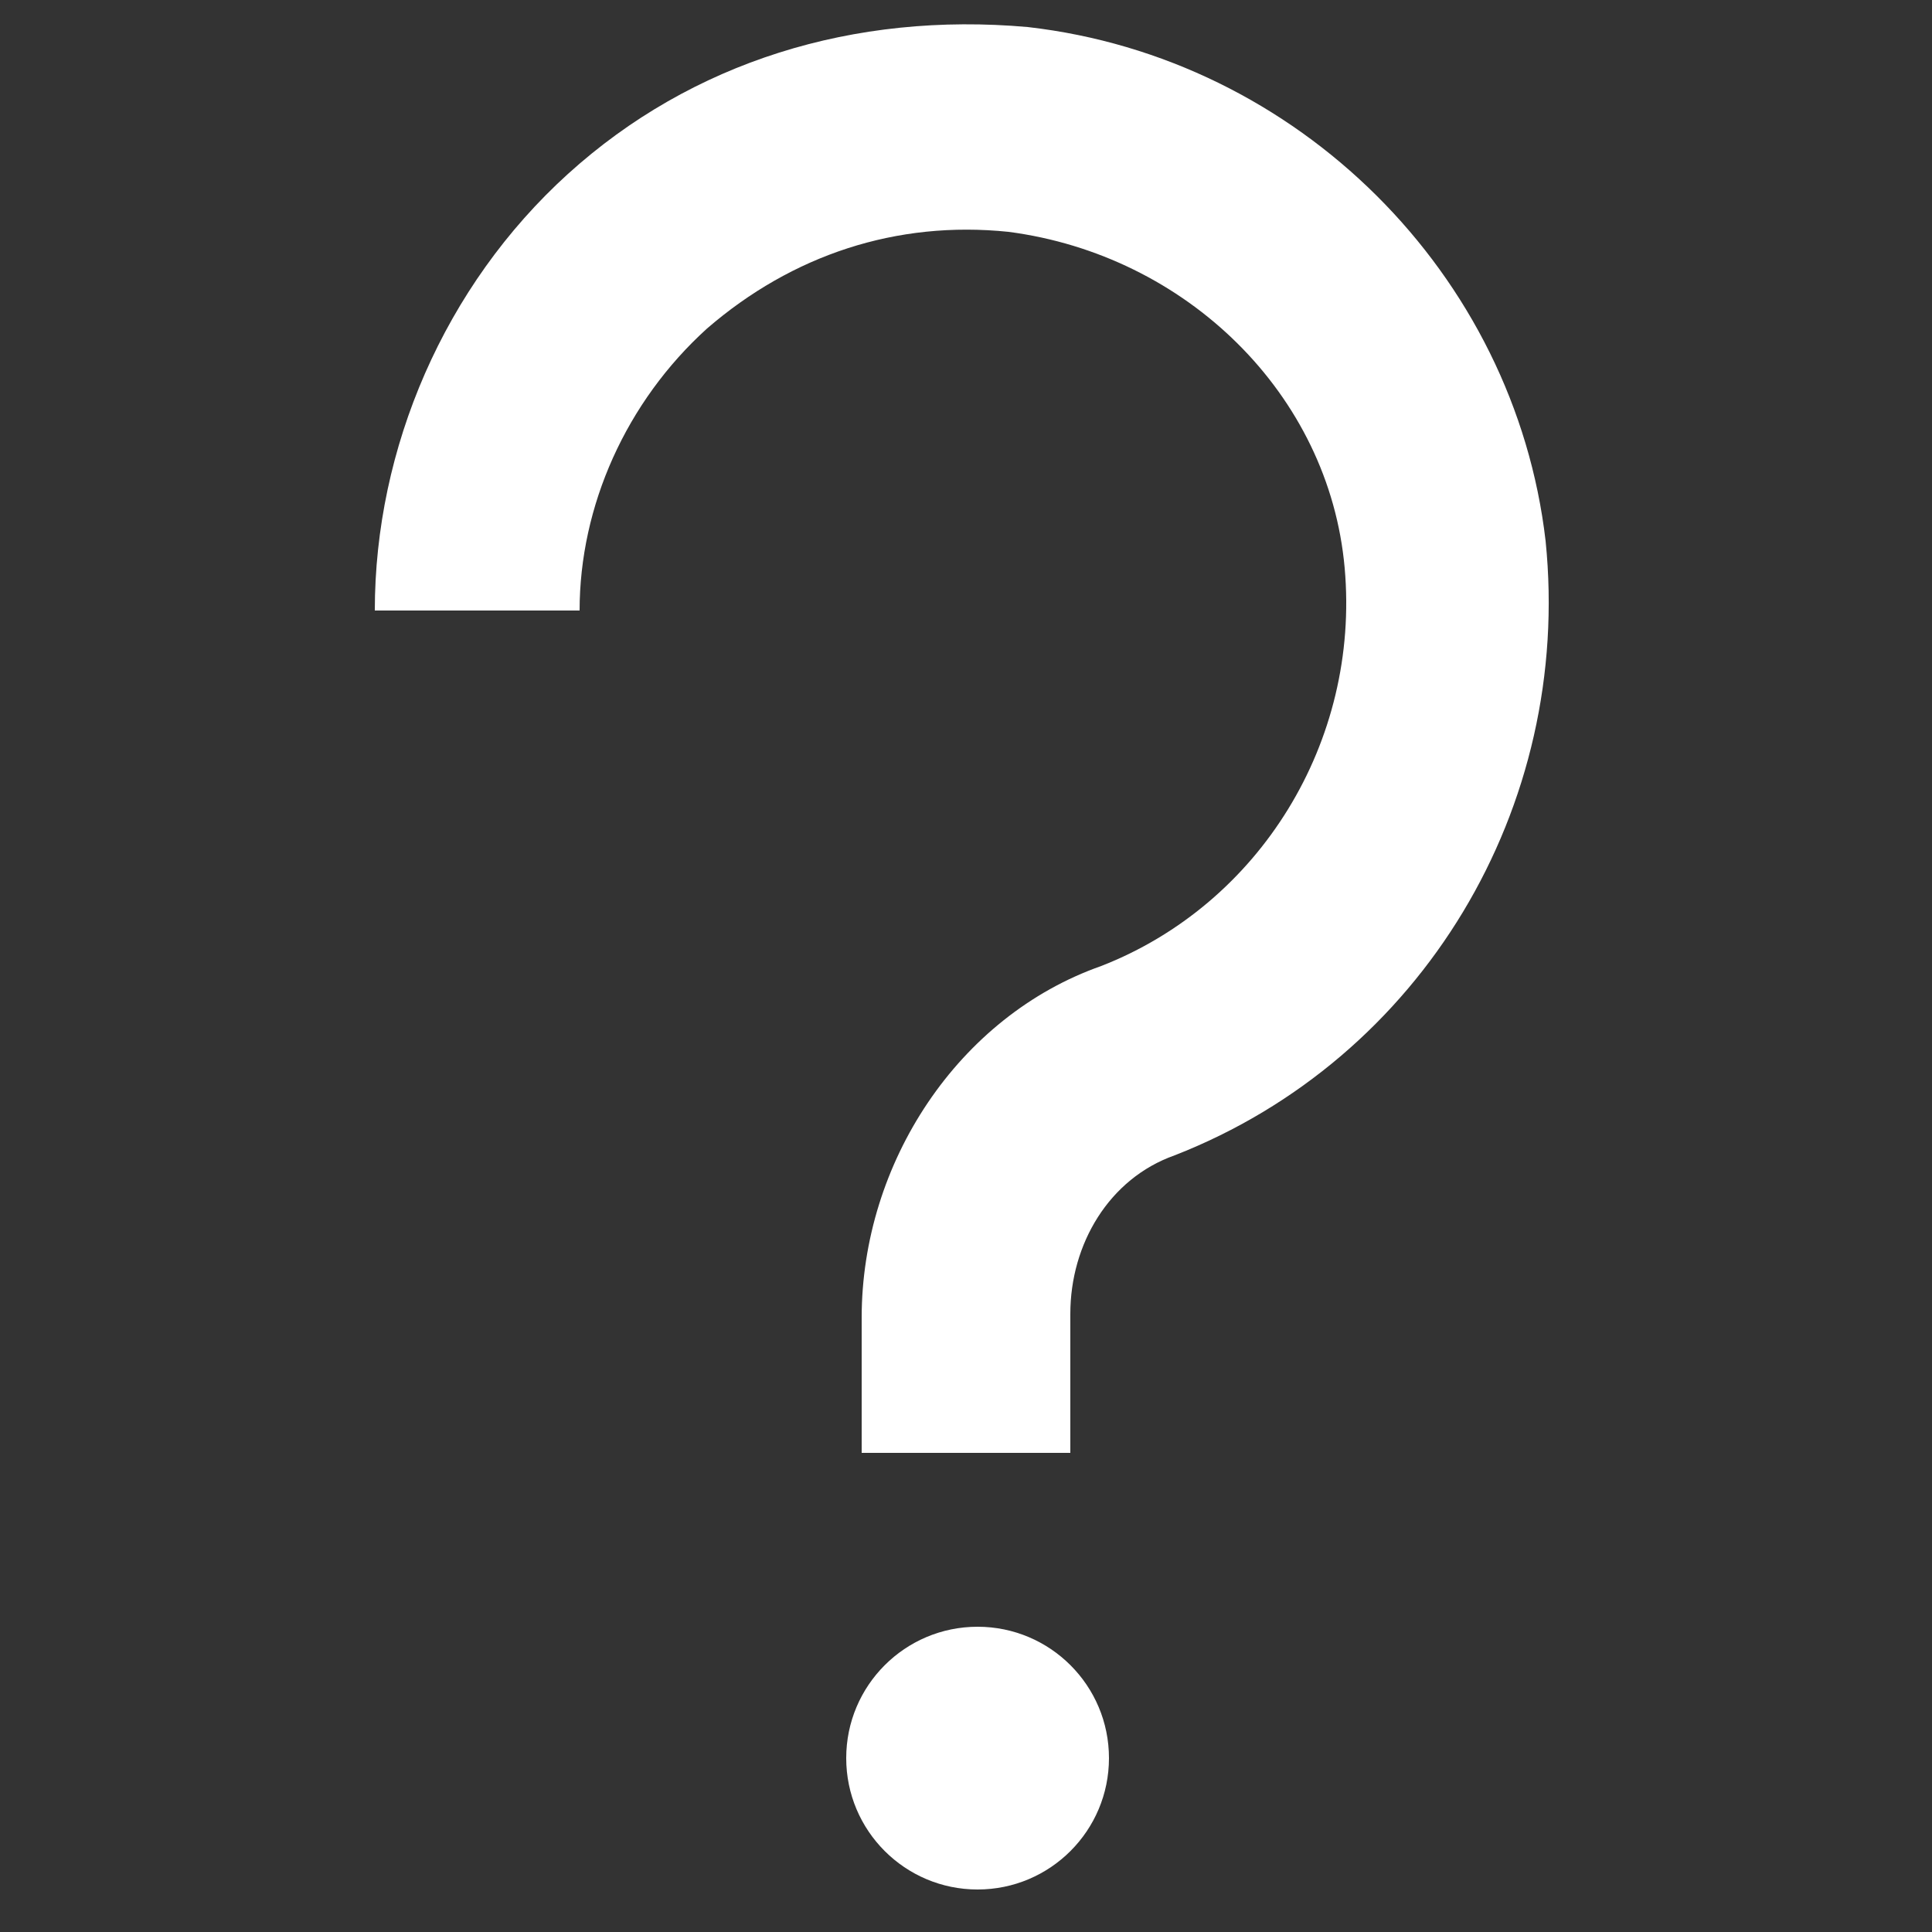 <?xml version="1.0" encoding="utf-8"?>
<!-- Generator: Adobe Illustrator 26.0.1, SVG Export Plug-In . SVG Version: 6.00 Build 0)  -->
<svg version="1.1" id="Ebene_1" xmlns="http://www.w3.org/2000/svg" xmlns:xlink="http://www.w3.org/1999/xlink" x="0px" y="0px"
	 width="50px" height="50px" viewBox="0 0 50 50" style="enable-background:new 0 0 50 50;" xml:space="preserve">
<rect x="0" y="0" width="50" height="50" fill="#333333" stroke="none"/>
<style type="text/css">
	.st0{fill:#FFFFFF;}
	.st1{fill:none;stroke:#FFFFFF;stroke-width:4.5;stroke-miterlimit:10;}
</style>
<g>
	<circle class="st0" cx="25.3" cy="45.5" r="3.4"/>
</g>
<g>
	<g>
		<path class="st1" d="M13,12.2"/>
	</g>
	<g>
		<path class="st0" d="M27.7,37.6h-5.4v-3.5c0-4,2.5-7.8,6.2-9.1c4.1-1.6,6.7-5.8,6.3-10.3S30.7,6.6,26.1,6
			c-2.9-0.3-5.6,0.6-7.8,2.5c-2.1,1.9-3.3,4.6-3.3,7.3H9.7c0-4.2,1.8-8.4,5-11.3s7.4-4.2,11.9-3.8C33.6,1.5,39.2,7.1,40,14
			c0.7,6.9-3.2,13.4-9.6,15.9c-1.7,0.6-2.7,2.3-2.7,4.1C27.7,34,27.7,37.6,27.7,37.6z"/>
	</g>
</g>
</svg>
